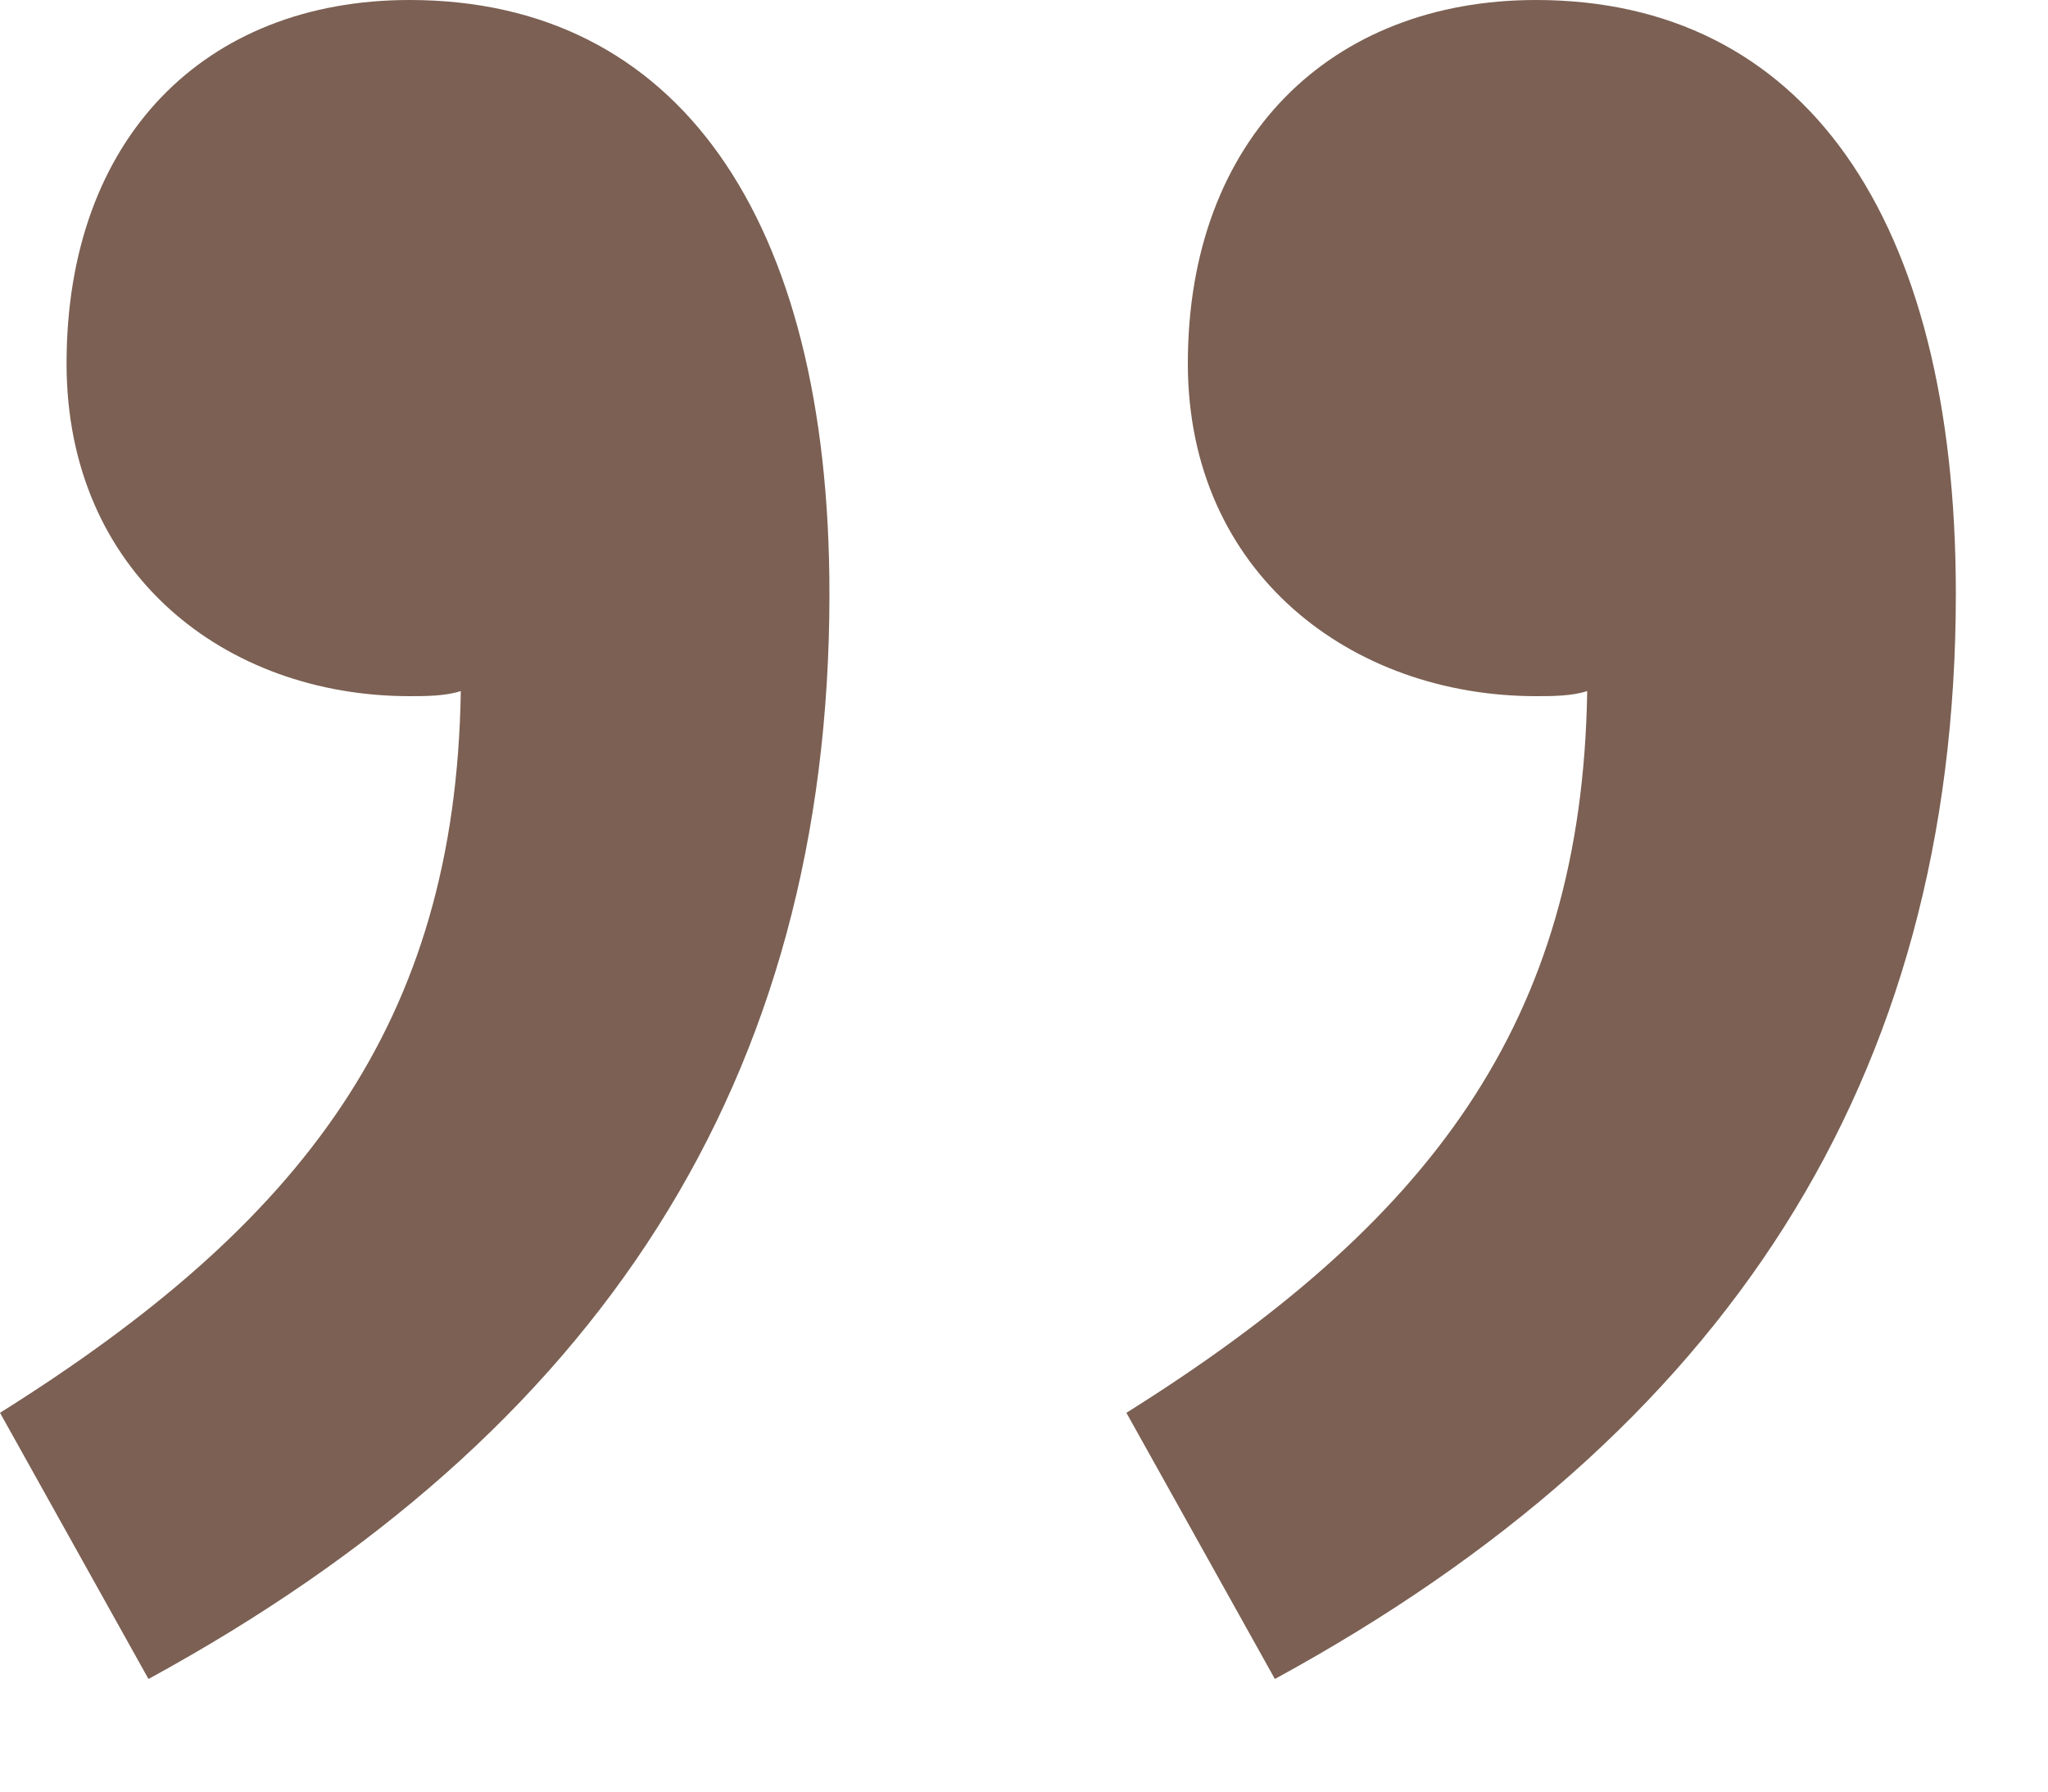 <svg width="16" height="14" viewBox="0 0 16 14" fill="none" xmlns="http://www.w3.org/2000/svg">
<path d="M1.16 13.12L7.83801e-05 11.04C2.36 9.56 3.56 8 3.6 5.4C3.48 5.44 3.32 5.44 3.2 5.44C1.76 5.44 0.52 4.48 0.52 2.84C0.52 1.08 1.6 2.3365e-05 3.2 2.3365e-05C5.28 2.3365e-05 6.48 1.68 6.48 4.64C6.48 8.44 4.68 11.2 1.16 13.12ZM9.96 13.12L8.8 11.04C11.16 9.56 12.36 8 12.4 5.4C12.28 5.44 12.12 5.44 12 5.44C10.56 5.44 9.28 4.48 9.28 2.84C9.28 1.08 10.4 2.3365e-05 12 2.3365e-05C14.08 2.3365e-05 15.28 1.68 15.28 4.64C15.28 8.44 13.48 11.2 9.96 13.12Z" fill="#7B6053"/>
</svg>
